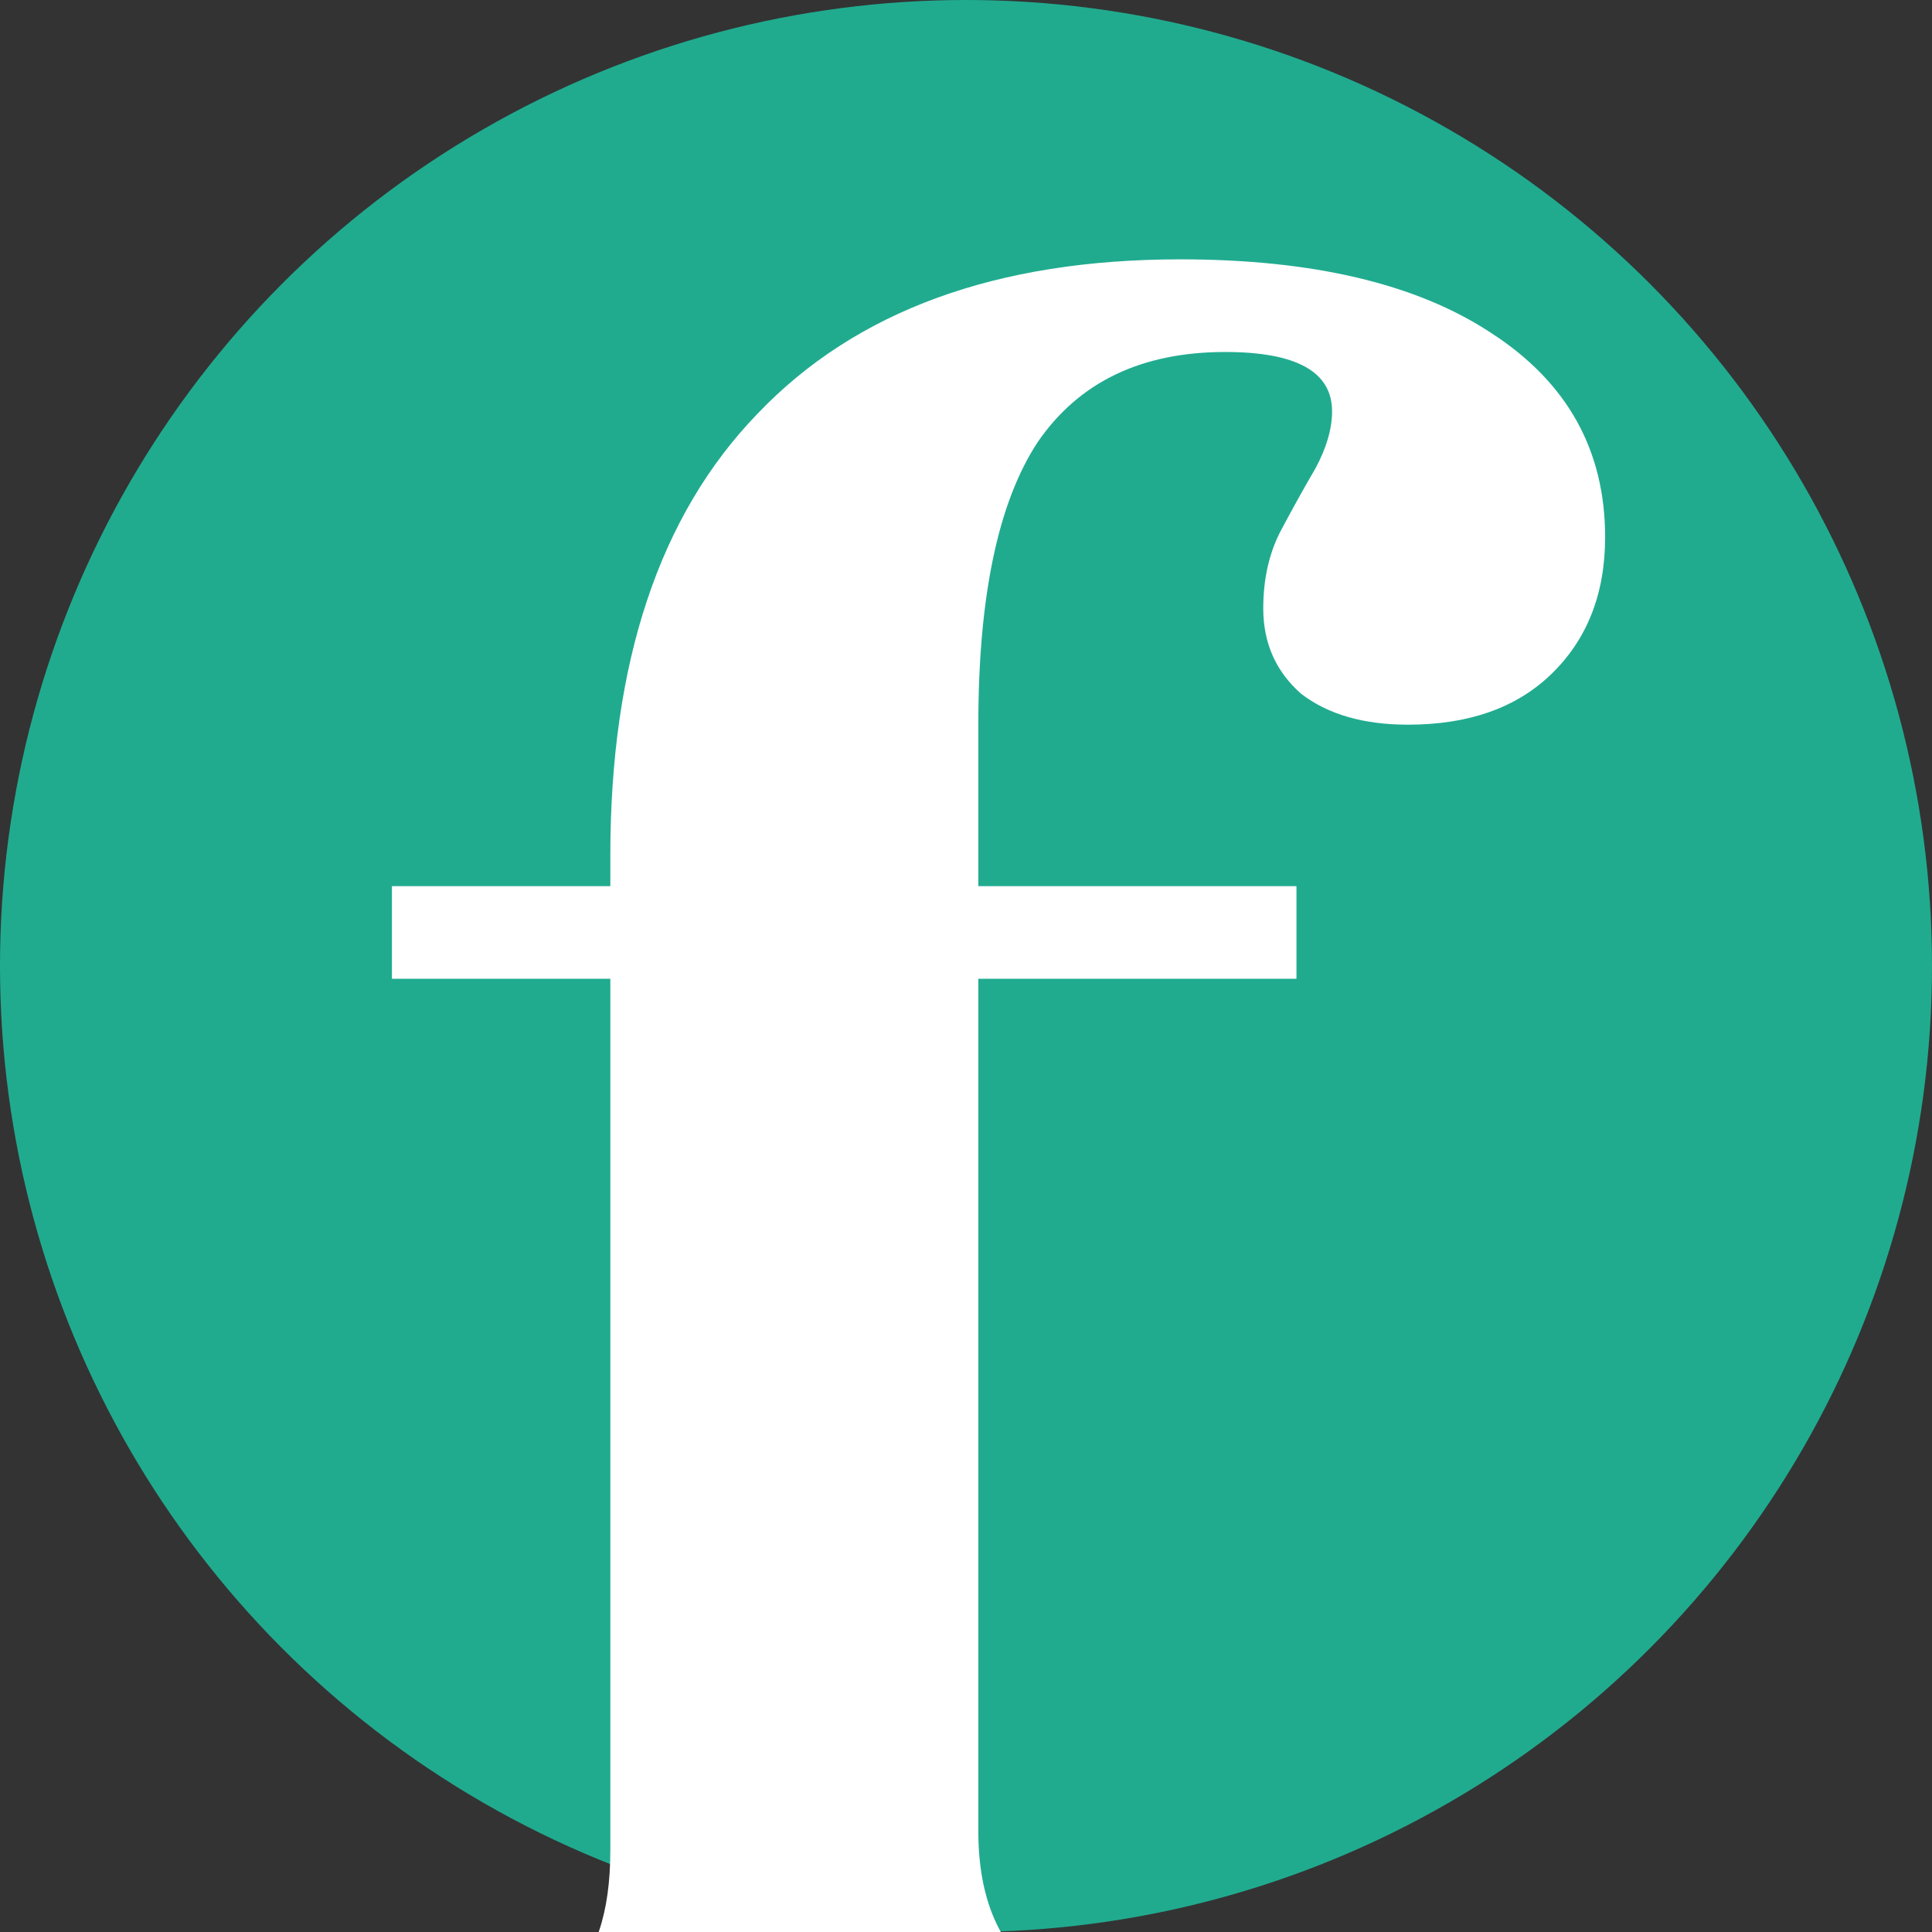 <svg width="21" height="21" viewBox="0 0 21 21" fill="none" xmlns="http://www.w3.org/2000/svg">
  <rect x="0" y="0" width="21" height="21" fill="#333333" stroke="none"/>
  <circle cx="10.5" cy="10.5" r="10.5" fill="#20AB8F"/> 

  <g transform="translate(4, 2)">
    <path d="M0.337 21V19.994C1.215 19.976 1.817 19.83 2.144 19.555C2.471 19.28 2.634 18.798 2.634 18.11V7.297C2.634 5.198 3.168 3.598 4.234 2.497C5.301 1.378 6.832 0.819 8.828 0.819C10.273 0.819 11.4 1.086 12.208 1.619C13.034 2.153 13.447 2.892 13.447 3.839C13.447 4.458 13.249 4.957 12.854 5.335C12.475 5.697 11.959 5.877 11.305 5.877C10.823 5.877 10.436 5.766 10.144 5.542C9.869 5.301 9.731 4.991 9.731 4.613C9.731 4.303 9.791 4.028 9.912 3.787C10.049 3.529 10.178 3.297 10.299 3.09C10.419 2.867 10.479 2.66 10.479 2.471C10.479 2.041 10.092 1.826 9.318 1.826C8.406 1.826 7.727 2.153 7.279 2.806C6.849 3.46 6.634 4.484 6.634 5.877V17.903C6.634 18.643 6.866 19.176 7.331 19.503C7.813 19.813 8.613 19.976 9.731 19.994V21C9.387 20.983 8.931 20.974 8.363 20.974C7.813 20.957 7.211 20.94 6.557 20.923C5.903 20.905 5.266 20.897 4.647 20.897C3.718 20.897 2.866 20.914 2.092 20.948C1.335 20.966 0.75 20.983 0.337 21ZM0.26 8.639V7.632H10.092V8.639H0.26Z" fill="white"/>
  </g>
</svg>
